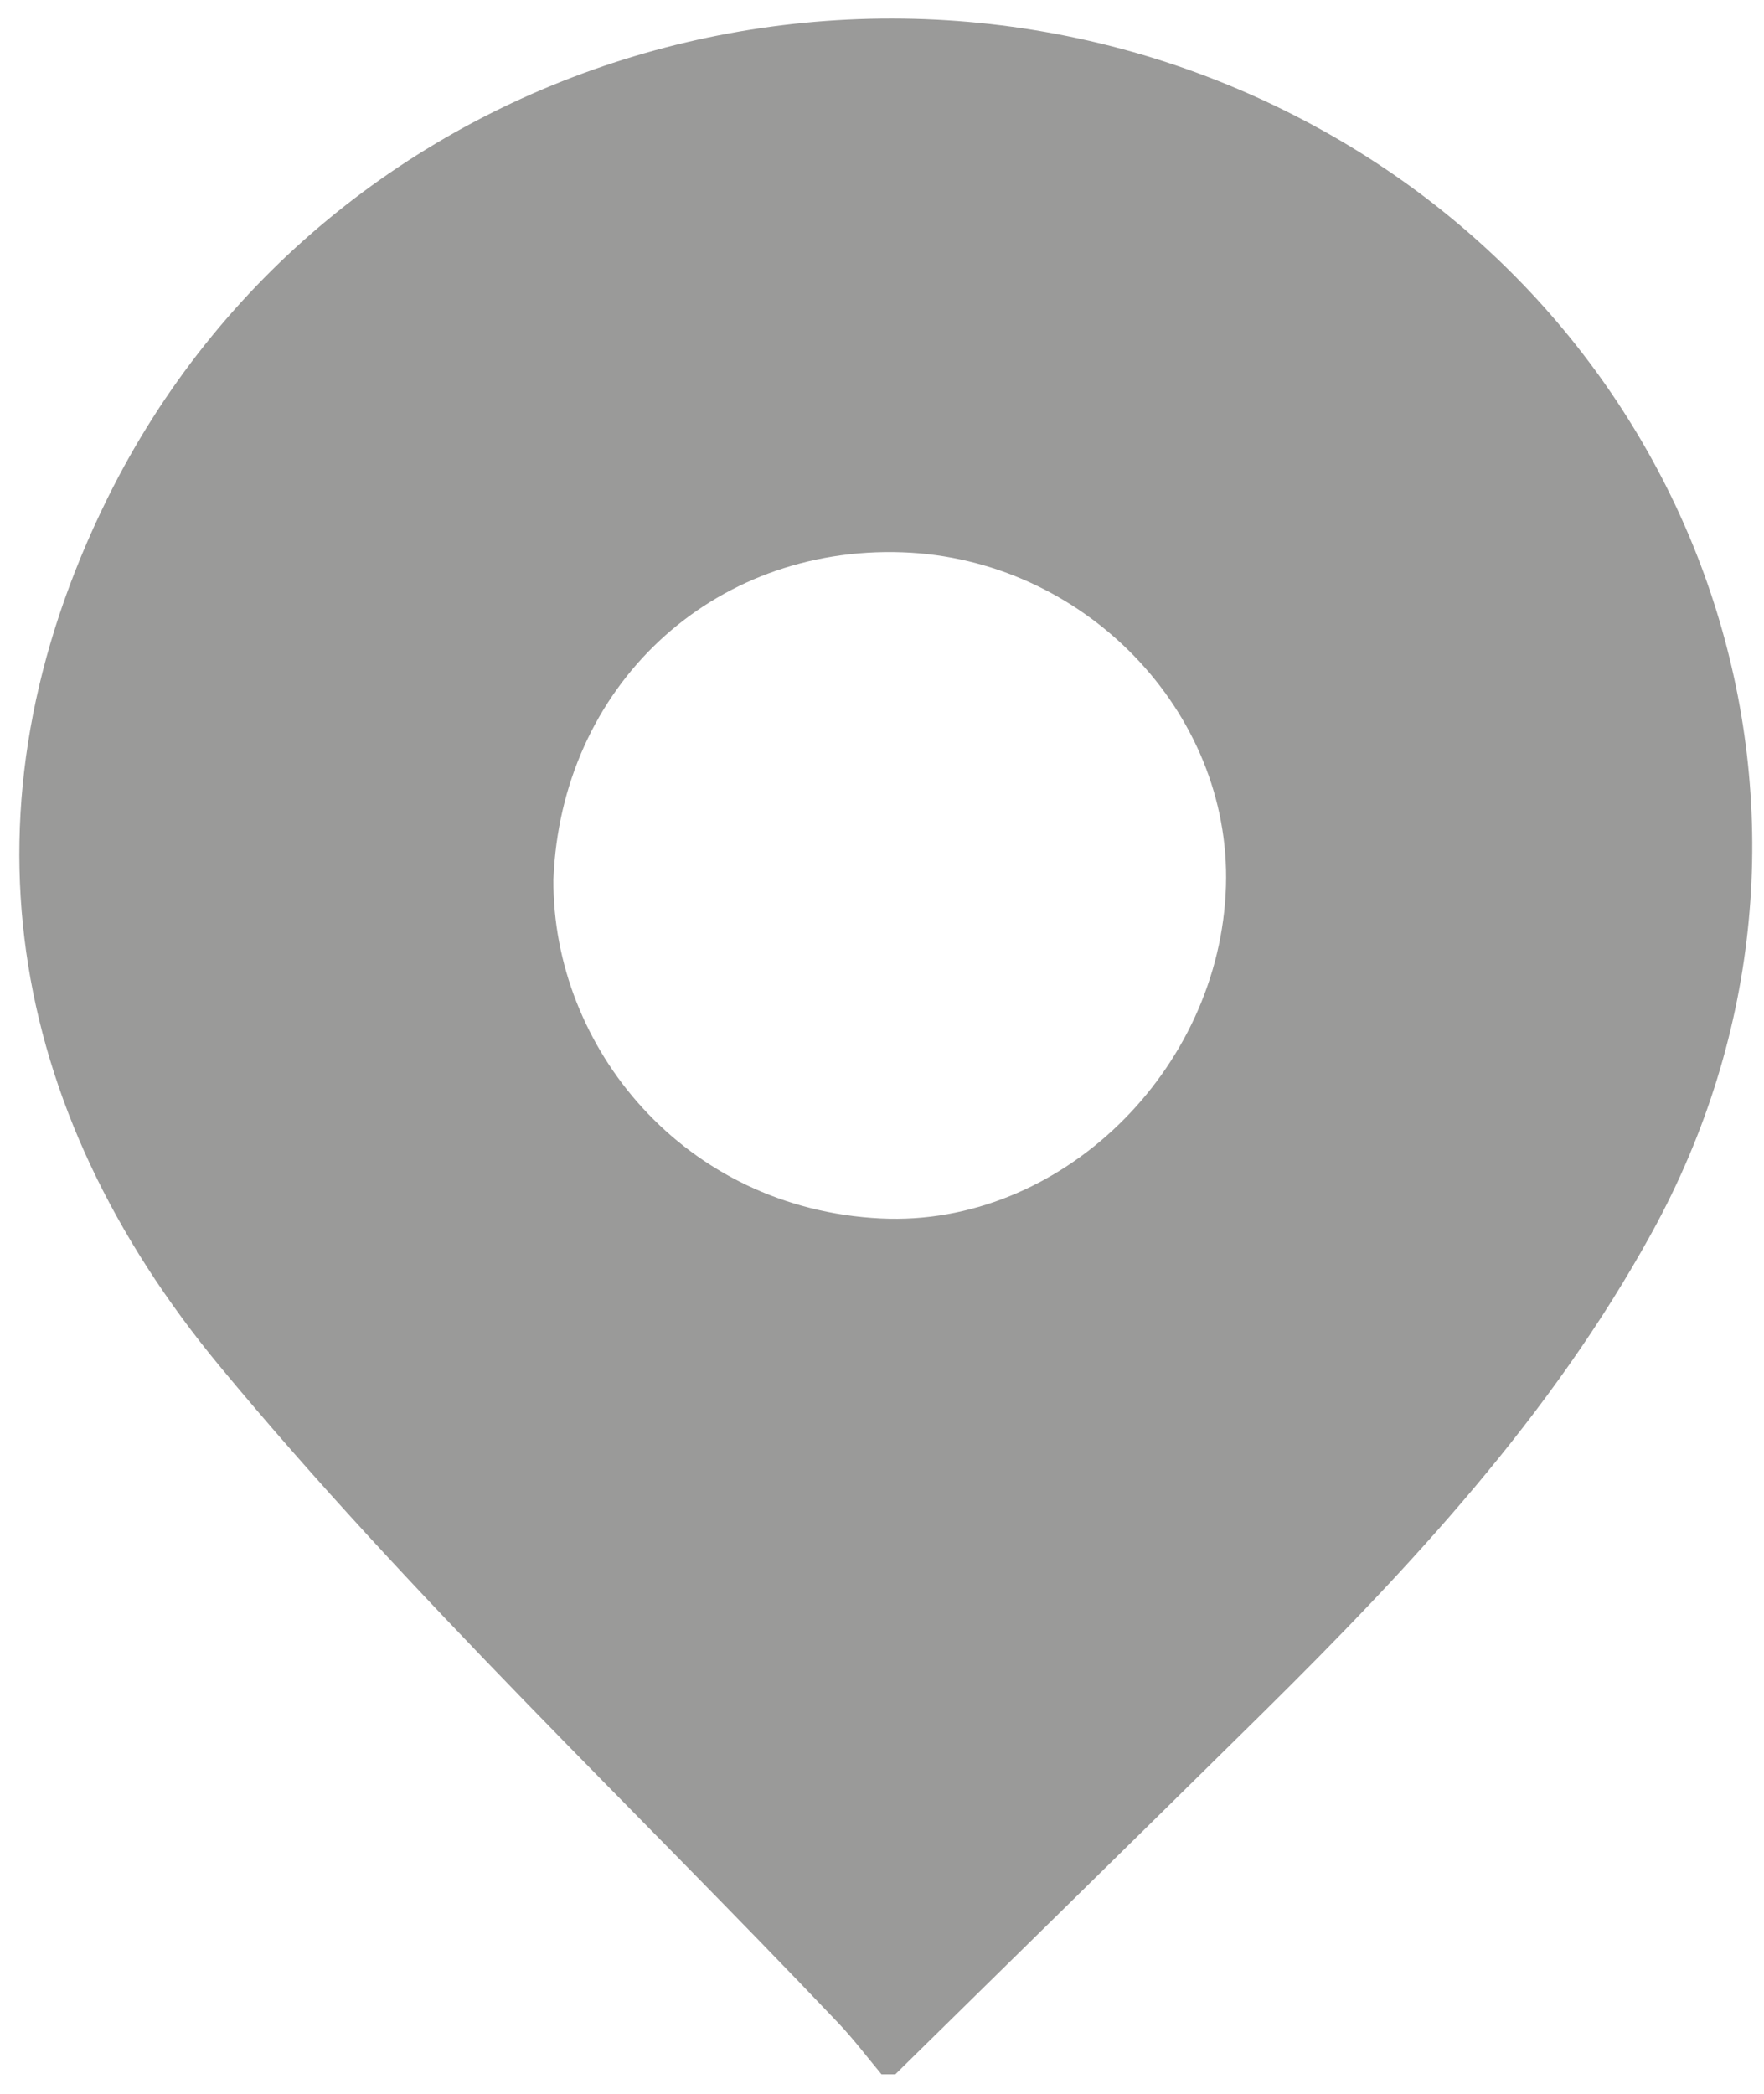 <?xml version="1.0" encoding="utf-8"?>
<!-- Generator: Adobe Illustrator 16.0.0, SVG Export Plug-In . SVG Version: 6.00 Build 0)  -->
<!DOCTYPE svg PUBLIC "-//W3C//DTD SVG 1.1//EN" "http://www.w3.org/Graphics/SVG/1.1/DTD/svg11.dtd">
<svg version="1.1" id="Layer_1" xmlns="http://www.w3.org/2000/svg" xmlns:xlink="http://www.w3.org/1999/xlink" x="0px" y="0px"
	 width="127.243px" height="151.002px" viewBox="0 0 127.243 151.002" enable-background="new 0 0 127.243 151.002"
	 xml:space="preserve">
<path fill="#9A9A99" d="M64.582,149.59c-0.333,0-0.665,0-0.996,0c-1.038-1.238-2.013-2.537-3.124-3.706
	c-14.939-15.73-30.805-30.687-44.609-47.354C0.46,79.946-3.283,58.297,7.741,35.96C23.621,3.785,63.947-8.065,95.378,9.392
	c28.256,15.695,39.709,50.457,23.788,79.477c-7.278,13.27-17.431,24.141-28.068,34.646C82.278,132.225,73.422,140.898,64.582,149.59
	z M39.919,63.428c-0.073,12.125,9.442,23.754,23.629,24.443C76.463,88.5,88.032,77.214,88.433,63.896
	c0.381-12.621-10.279-23.609-23.347-24.066C51.315,39.348,40.46,49.526,39.919,63.428z"/>
</svg>
